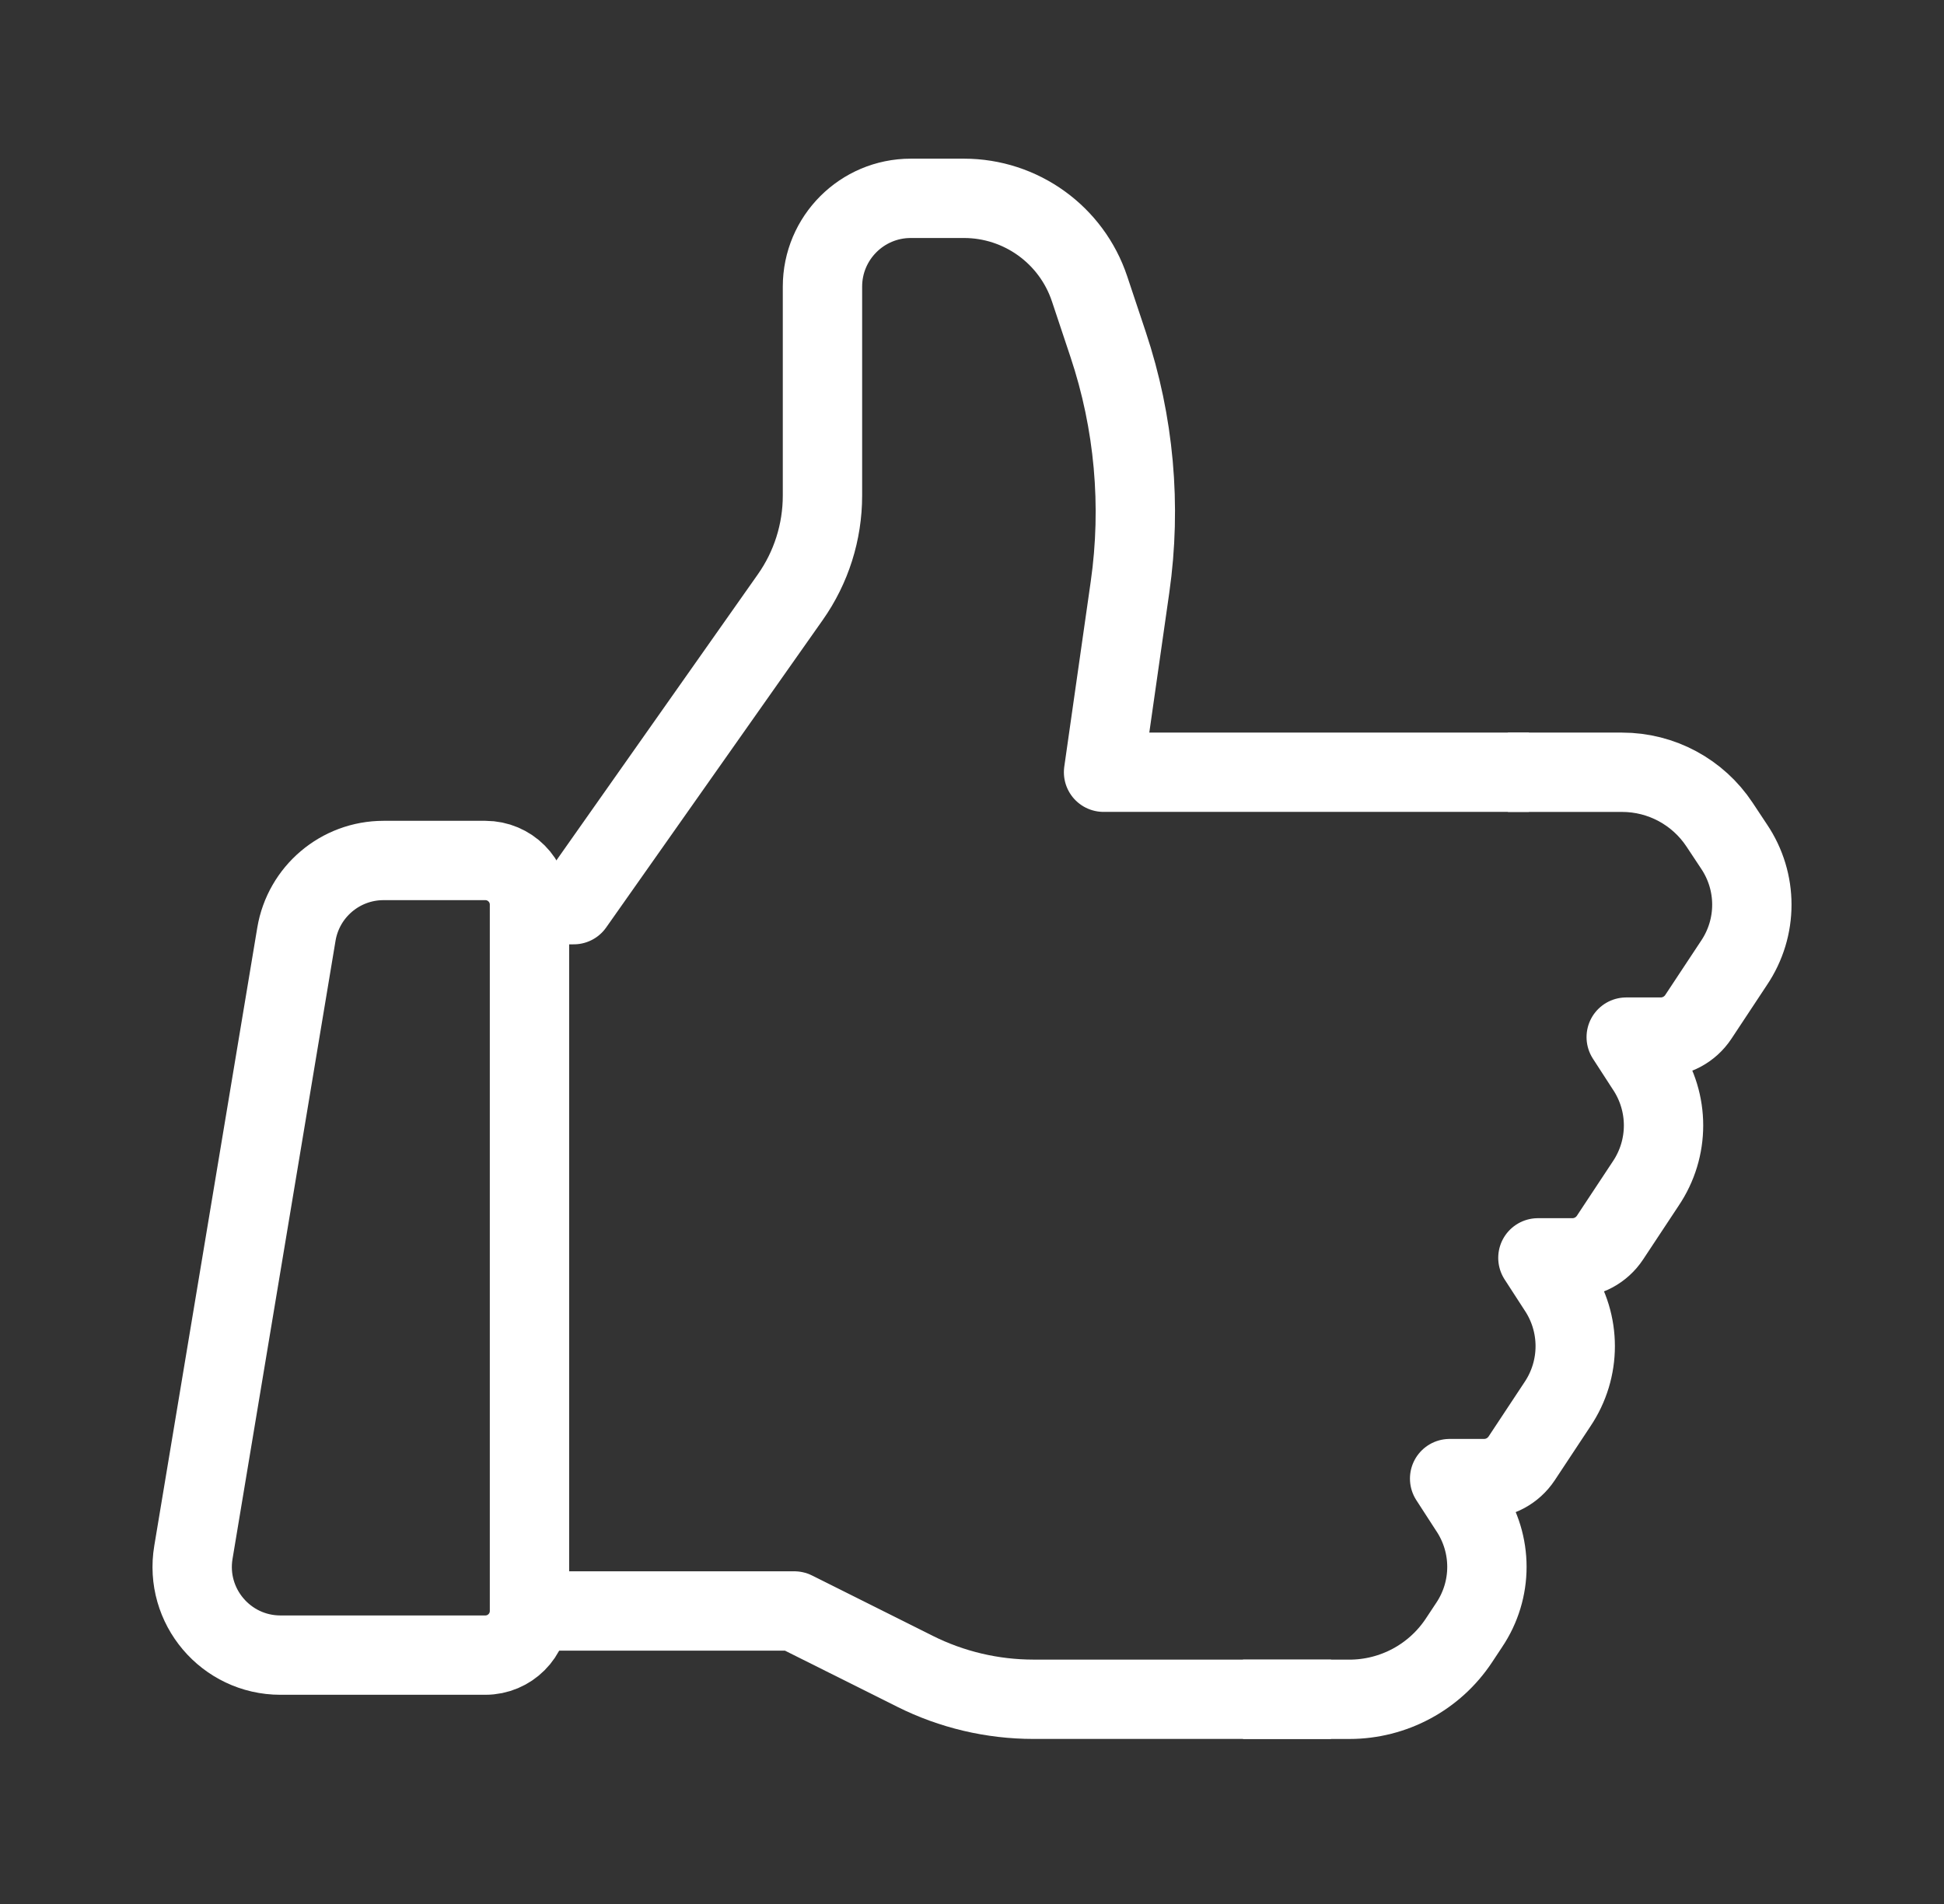 <svg xmlns="http://www.w3.org/2000/svg" fill="none" viewBox="0 0 49 48" height="48" width="49">
<rect x="0" y="0" width="49" height="48" fill="#333333" stroke="none"/>
<path stroke-linejoin="round" stroke-width="2" stroke="white" d="M13.521 22.807H14.461L19.919 15.056C20.448 14.306 20.731 13.411 20.731 12.493V7.226C20.731 5.997 21.728 5 22.957 5H24.297C25.734 5 27.01 5.92 27.464 7.283L27.932 8.687C28.588 10.653 28.776 12.746 28.483 14.799L27.816 19.468H38.538"></path>
<path stroke-linejoin="round" stroke-width="2" stroke="white" d="M38.008 19.469H40.886C41.875 19.469 42.797 19.965 43.343 20.79L43.706 21.338C44.307 22.229 44.307 23.386 43.706 24.277L42.807 25.637C42.596 25.955 42.24 26.146 41.858 26.146H40.99L41.48 26.903C42.081 27.794 42.081 28.951 41.48 29.841L40.581 31.201C40.37 31.52 40.014 31.711 39.633 31.711H38.764L39.254 32.468C39.855 33.358 39.855 34.516 39.254 35.406L38.355 36.766C38.144 37.084 37.788 37.276 37.407 37.276H36.539L37.028 38.032C37.629 38.923 37.629 40.08 37.028 40.971L36.774 41.355C36.161 42.282 35.123 42.84 34.011 42.84H31.33"></path>
<path stroke-linejoin="round" stroke-width="2" stroke="white" d="M12.233 41.726H7.07C5.695 41.726 4.648 40.491 4.875 39.134L7.471 23.553C7.65 22.48 8.579 21.693 9.667 21.693H12.233C12.848 21.693 13.346 22.192 13.346 22.806V40.613C13.346 41.228 12.848 41.726 12.233 41.726Z"></path>
<path stroke-linejoin="round" stroke-width="2" stroke="white" d="M13.344 40.613H20.021L23.063 42.134C23.99 42.598 25.013 42.839 26.049 42.839H33.55"></path>
</svg>

